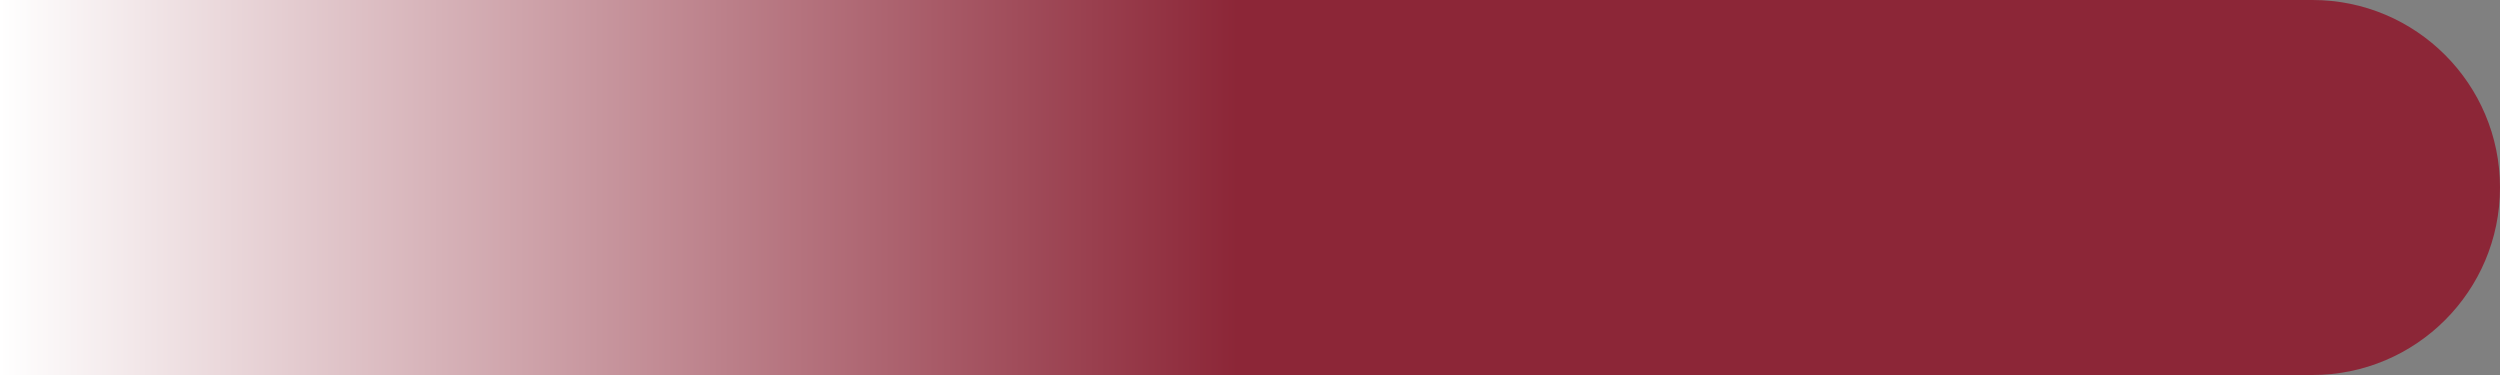 <?xml version="1.0" encoding="UTF-8" standalone="no"?><svg xmlns="http://www.w3.org/2000/svg" xmlns:xlink="http://www.w3.org/1999/xlink" fill="#000000" height="75" preserveAspectRatio="xMidYMid meet" version="1" viewBox="0.0 0.0 500.0 75.0" width="500" zoomAndPan="magnify"><rect x="0.0" y="0.0" width="500.0" height="75.0" fill="#808080" stroke="none"/><linearGradient gradientUnits="userSpaceOnUse" id="a" x1="0" x2="500" xlink:actuate="onLoad" xlink:show="other" xlink:type="simple" y1="37.5" y2="37.5"><stop offset="0" stop-color="#ffffff"/><stop offset="0.495" stop-color="#8c2637"/><stop offset="1" stop-color="#8c2637"/></linearGradient><path d="M462.5,0H0v75h462.5c20.7,0,37.5-16.8,37.5-37.5S483.2,0,462.5,0z" fill="url(#a)"/></svg>